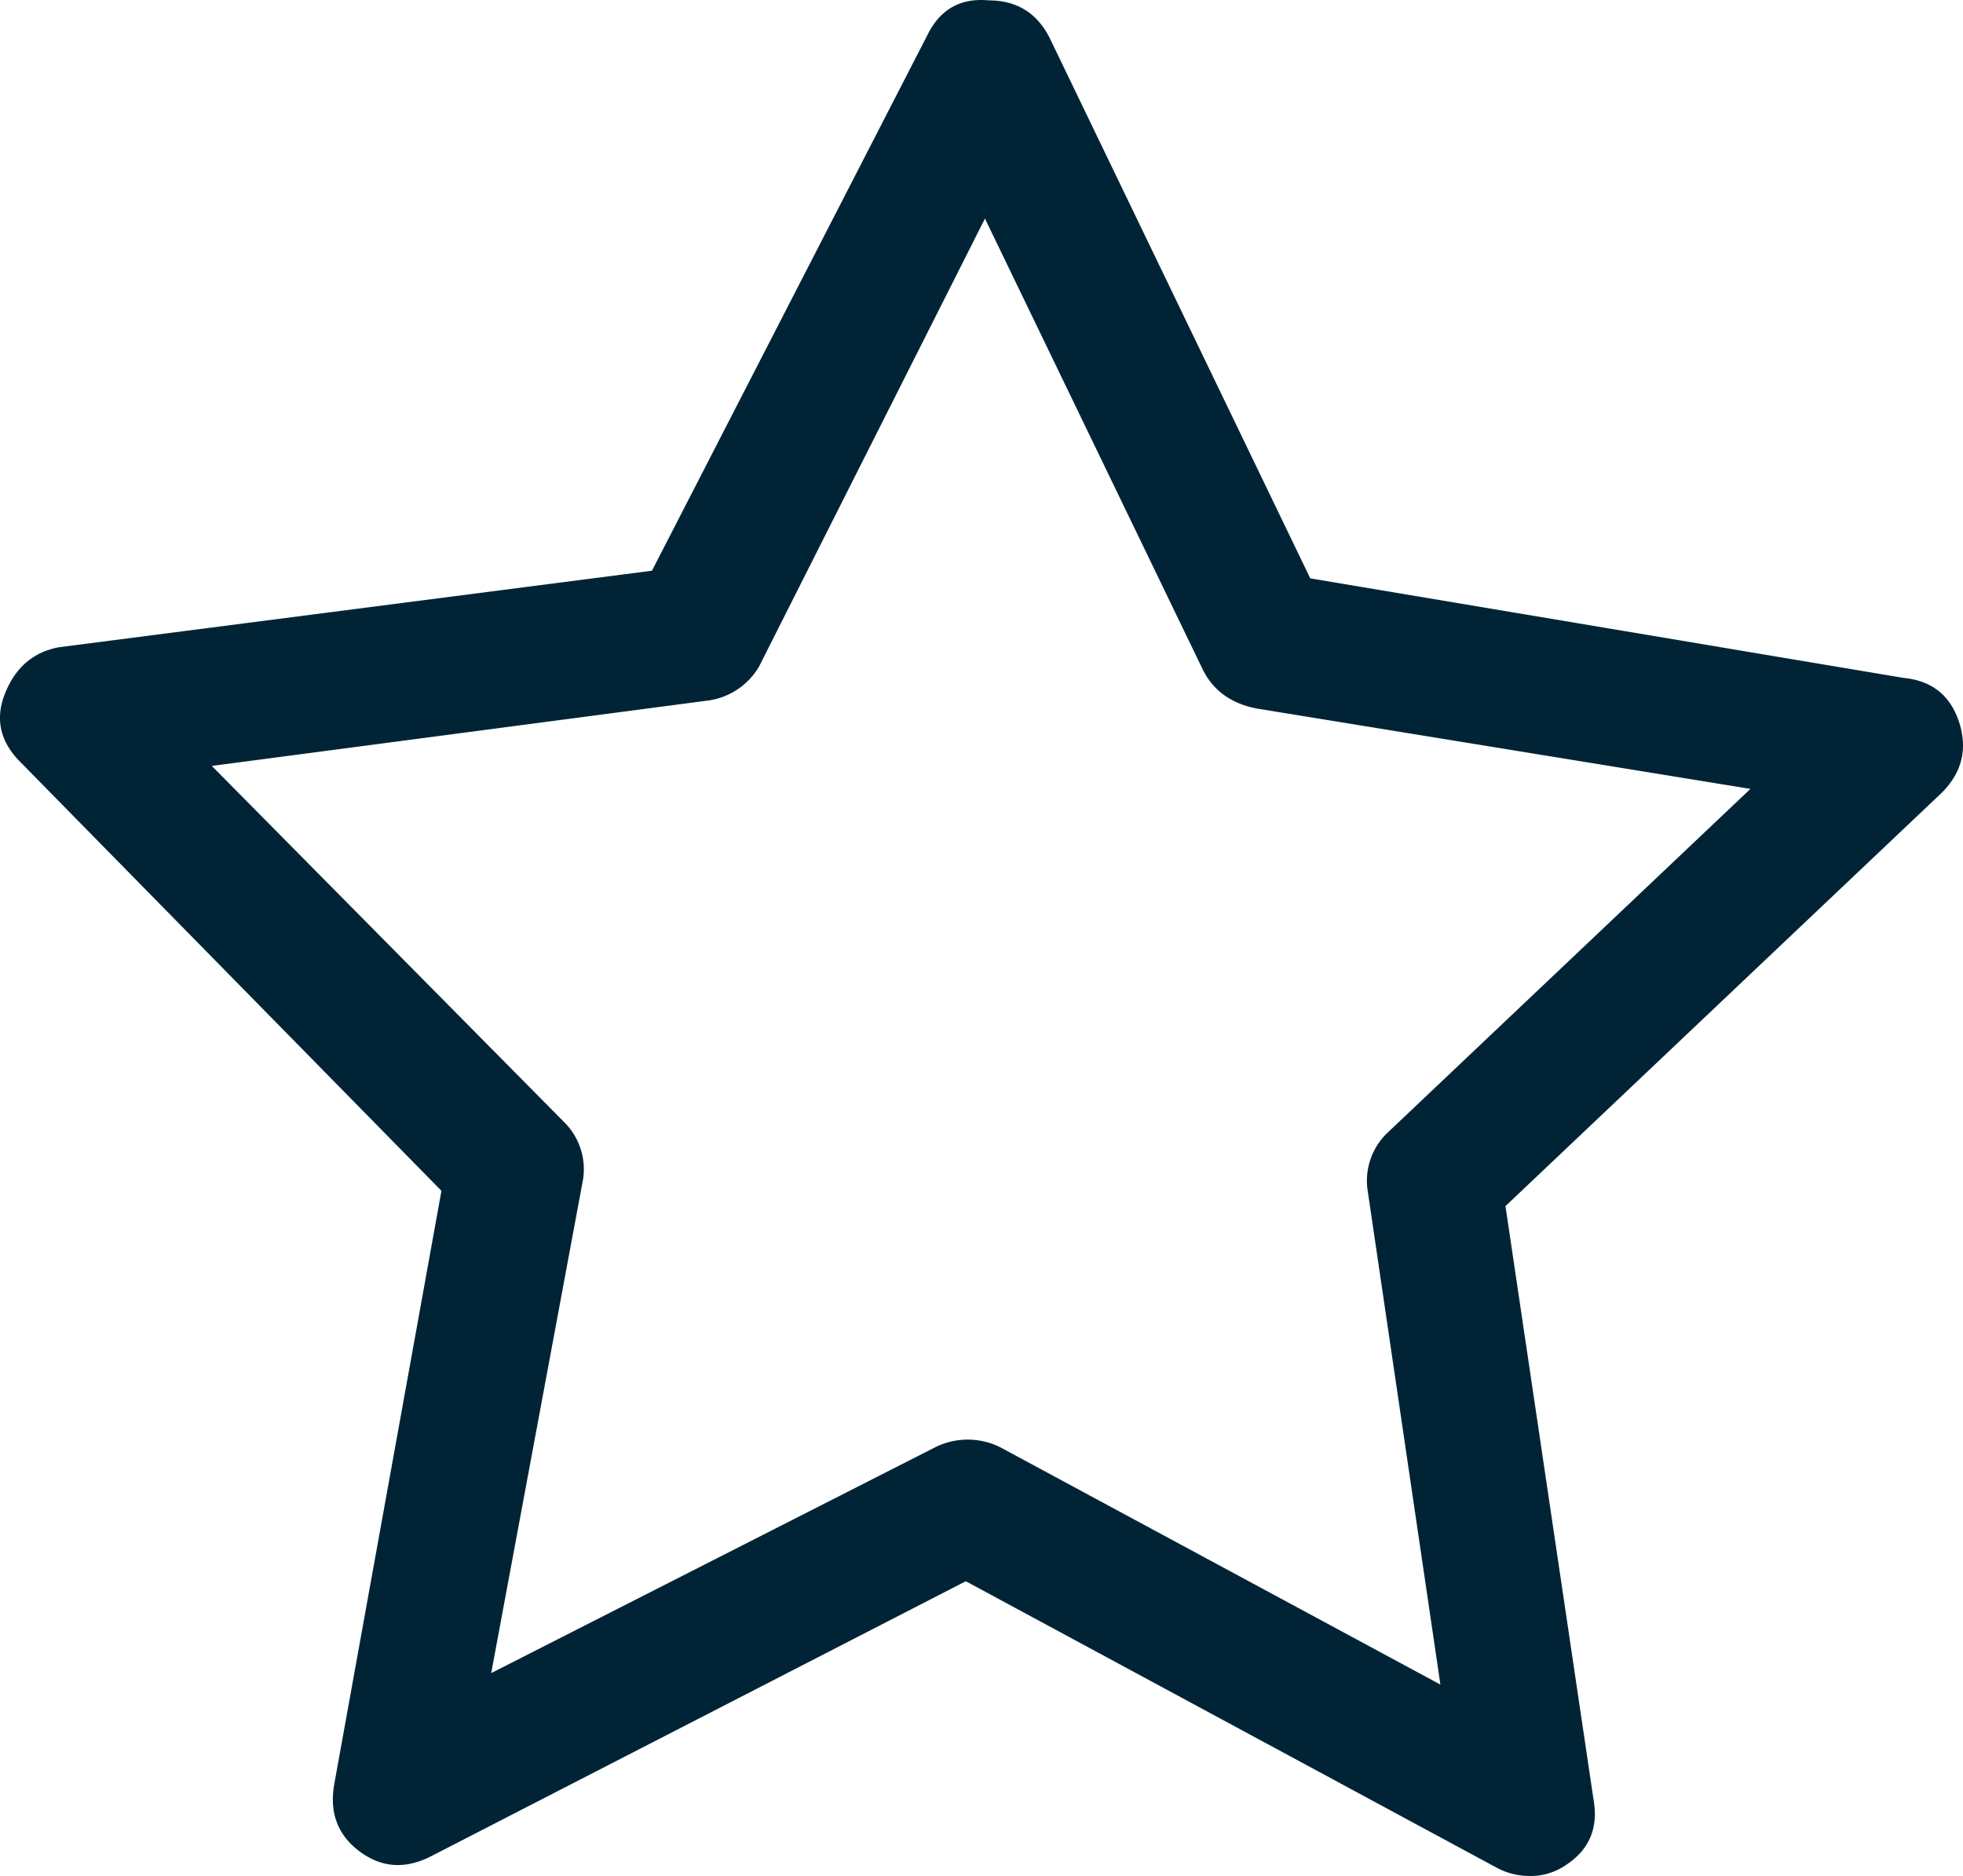 <svg id="Layer_1" data-name="Layer 1" xmlns="http://www.w3.org/2000/svg" viewBox="0 0 512.88 490.1"><defs><style>.cls-1{fill:#002436;}</style></defs><title>star-blue</title><path class="cls-1" d="M246.32,383.23l-116,59,24-129a17.32,17.32,0,0,0-5-15l-92-93,129-17a18.32,18.32,0,0,0,14-9l59-117,57,118c2.7,5.3,7.3,8.7,14,10l129,21-95,90a17.32,17.32,0,0,0-5,15l19,129-115-62a19.06,19.06,0,0,0-17,0Zm155,112a16.27,16.27,0,0,0,10-3c6-4,8.3-9.7,7-17l-23-155,114-108c5.3-5.3,6.8-11.5,4.5-18.5s-7.2-10.8-14.5-11.5l-155-26-68-141c-3.3-6.7-8.7-10-16-10-7.3-.7-12.7,2.3-16,9l-72,140-155,20c-6.7,1.3-11.3,5.3-14,12s-1.3,12.7,4,18l110,112-28,155c-1.3,7.3.8,13.2,6.5,17.5s11.8,4.8,18.5,1.5l140-72,139,75A18.19,18.19,0,0,0,401.32,495.23Z" transform="translate(-1.98 -5.13)"/></svg>